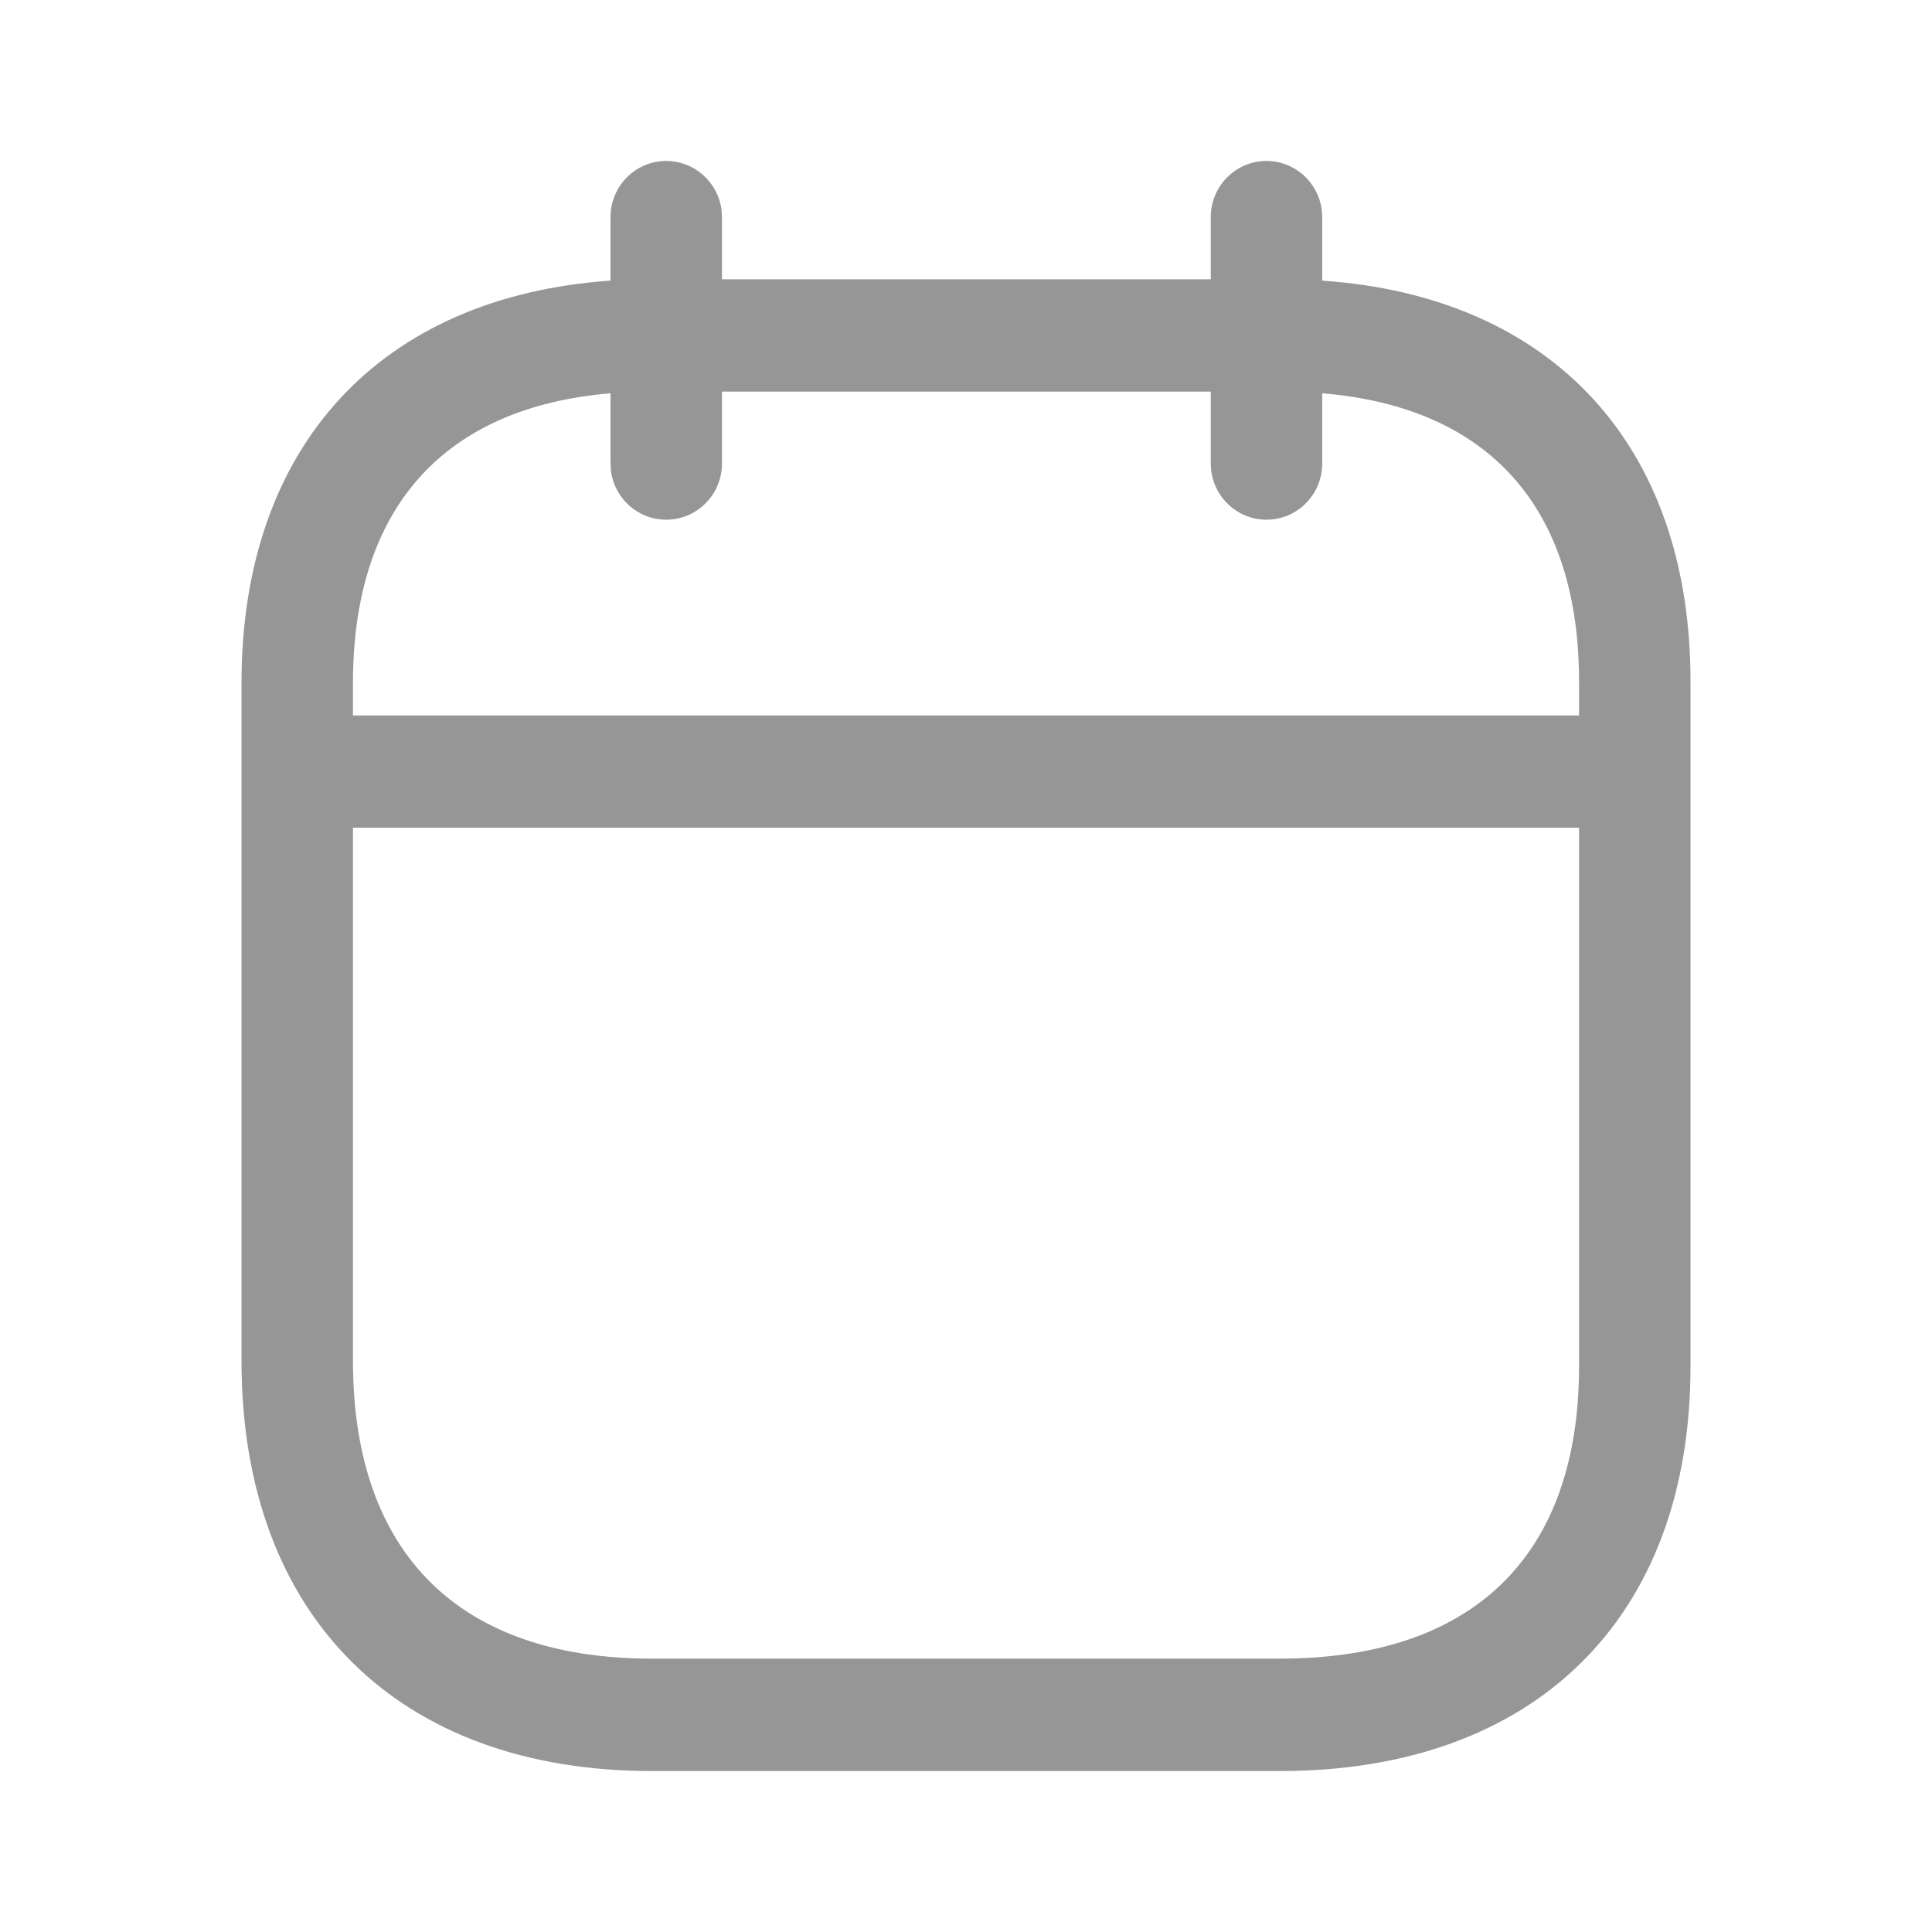 <svg width="16" height="16" viewBox="0 0 16 16" fill="none" xmlns="http://www.w3.org/2000/svg">
<path fill-rule="evenodd" clip-rule="evenodd" d="M10.946 1.735C10.915 1.508 10.722 1.333 10.488 1.333C10.233 1.333 10.027 1.542 10.027 1.798V2.313H5.979V1.798L5.975 1.735C5.944 1.508 5.751 1.333 5.517 1.333C5.262 1.333 5.056 1.542 5.056 1.798V2.324C3.164 2.455 2 3.68 2 5.657V11.269C2 13.392 3.306 14.667 5.397 14.667H10.602C12.697 14.667 14 13.413 14 11.316V5.657C14.006 3.679 12.845 2.454 10.95 2.324V1.798L10.946 1.735ZM10.027 3.243V3.839L10.031 3.902C10.062 4.129 10.255 4.304 10.488 4.304C10.743 4.304 10.95 4.096 10.95 3.839V3.257C12.329 3.371 13.081 4.202 13.077 5.656V5.925H2.923V5.657C2.923 4.204 3.679 3.372 5.056 3.257V3.839L5.06 3.902C5.09 4.129 5.284 4.304 5.517 4.304C5.772 4.304 5.979 4.096 5.979 3.839V3.243H10.027ZM2.923 6.855V11.269C2.923 12.871 3.809 13.736 5.397 13.736H10.602C12.196 13.736 13.077 12.889 13.077 11.316L13.077 6.855H2.923Z" fill="#969696"/>
</svg>
